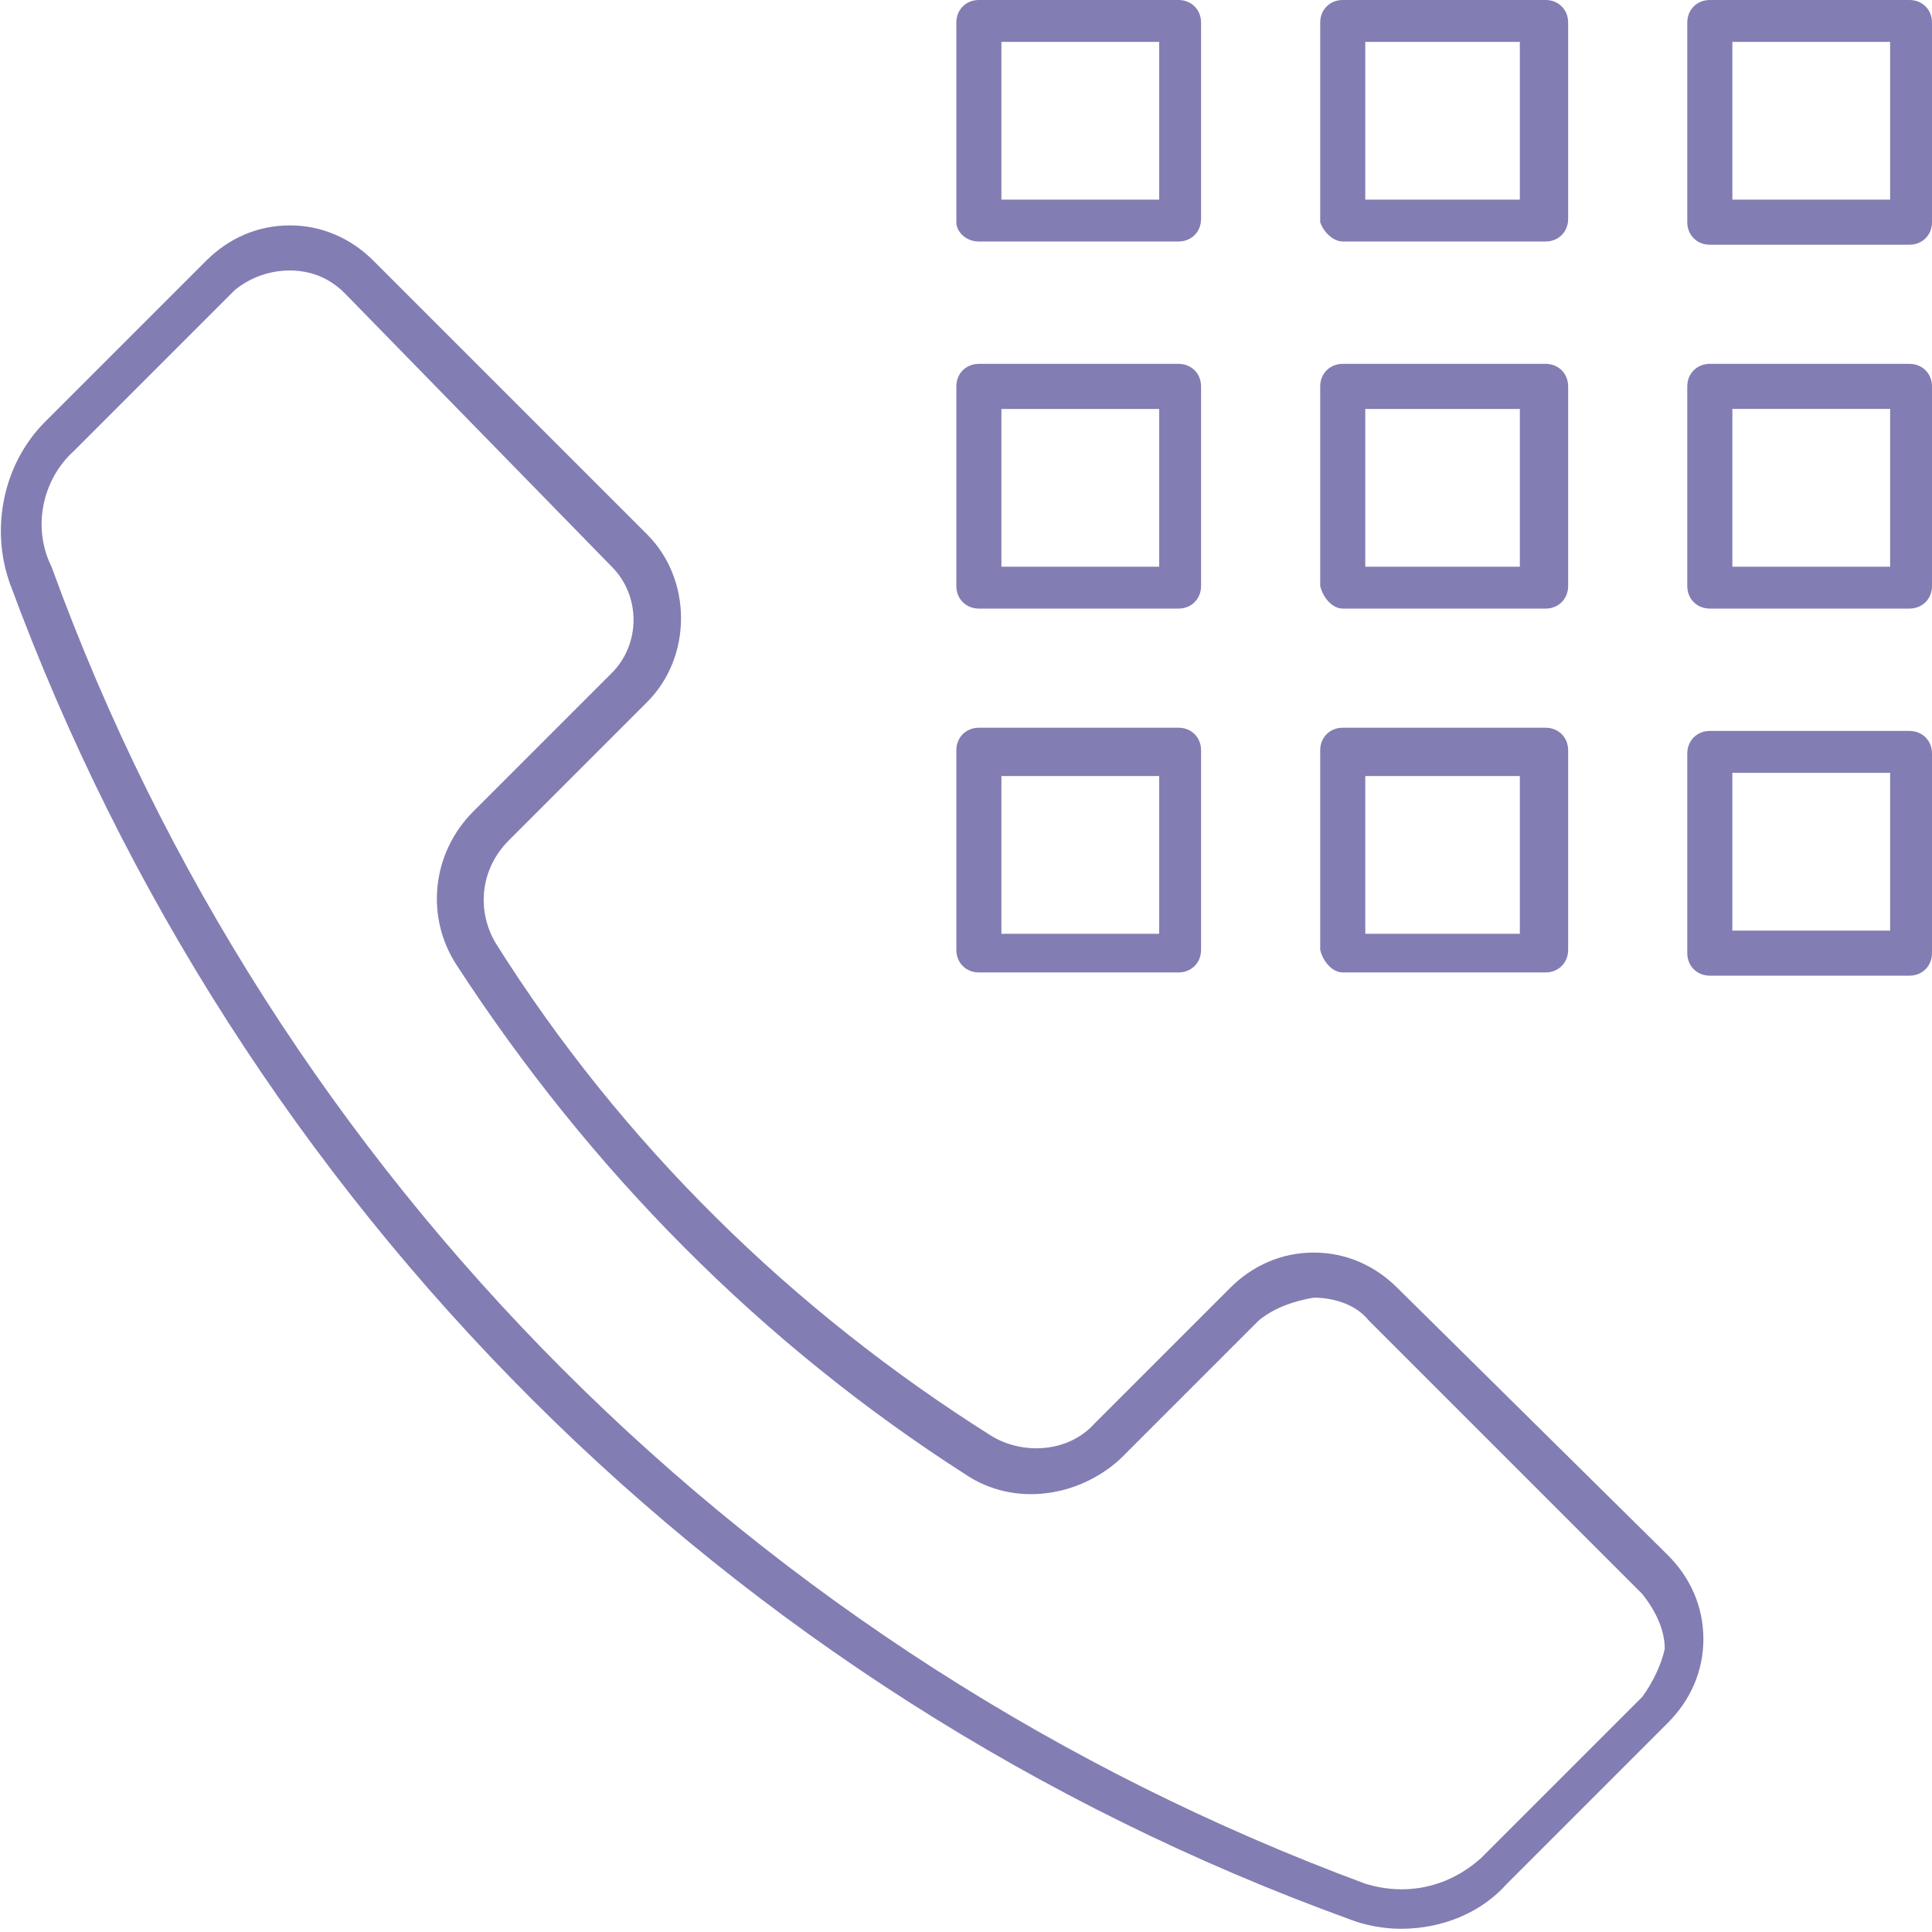 <?xml version="1.0" encoding="utf-8"?>
<!-- Generator: Adobe Illustrator 26.2.0, SVG Export Plug-In . SVG Version: 6.00 Build 0)  -->
<svg version="1.1" id="Calque_1" xmlns="http://www.w3.org/2000/svg" xmlns:xlink="http://www.w3.org/1999/xlink" x="0px" y="0px"
	 viewBox="0 0 60 60" style="enable-background:new 0 0 60 60;" xml:space="preserve">
<style type="text/css">
	.st0{fill:#827DB2;}
</style>
<path class="st0" d="M41.7,18.9H48c0.4,0,0.7-0.3,0.7-0.7c0,0,0,0,0,0V12c0-0.4-0.3-0.7-0.7-0.7h-6.3c-0.4,0-0.7,0.3-0.7,0.7v6.2
	C41.1,18.6,41.4,18.9,41.7,18.9z M42.4,12.7h4.8v4.9h-4.8V12.7z M41.7,7.5H48c0.4,0,0.7-0.3,0.7-0.7V0.7C48.7,0.3,48.4,0,48,0h-6.3
	c-0.4,0-0.7,0.3-0.7,0.7v6.2C41.1,7.2,41.4,7.5,41.7,7.5z M42.4,1.3h4.8v4.9h-4.8V1.3z M43.4,40c-0.7-0.7-1.6-1.1-2.6-1.1
	c-1,0-1.9,0.4-2.6,1.1L34,44.2c-0.8,0.9-2.2,1-3.2,0.4c-6.2-3.9-11.5-9.1-15.4-15.3c-0.6-1-0.5-2.3,0.4-3.2l4.3-4.3
	c1.4-1.4,1.4-3.8,0-5.2c0,0,0,0,0,0l-8.5-8.5c-0.7-0.7-1.6-1.1-2.6-1.1c-1,0-1.9,0.4-2.6,1.1l-5,5c-1.3,1.3-1.7,3.3-1.1,5
	c7.1,19.3,22.3,34.5,41.6,41.5c0.5,0.2,1.1,0.3,1.6,0.3l0,0c1.3,0,2.5-0.5,3.3-1.4l5-5c0.7-0.7,1.1-1.6,1.1-2.6c0-1-0.4-1.9-1.1-2.6
	L43.4,40z M51,52.7l-5,5c-1,0.9-2.3,1.2-3.6,0.8c-18.9-7-33.9-21.9-40.8-40.9C1,16.4,1.3,14.9,2.3,14l5-5C7.8,8.6,8.4,8.4,9,8.4l0,0
	c0.6,0,1.2,0.2,1.7,0.7l8.3,8.5c0.9,0.9,0.9,2.4,0,3.3l-4.3,4.3c-1.3,1.3-1.5,3.3-0.5,4.8c4.1,6.3,9.4,11.7,15.8,15.8
	c1.5,1,3.5,0.7,4.8-0.5l4.3-4.3c0.5-0.4,1.1-0.6,1.7-0.7c0.6,0,1.3,0.2,1.7,0.7l8.5,8.5c0.4,0.5,0.7,1.1,0.7,1.7
	C51.6,51.7,51.3,52.3,51,52.7L51,52.7z M59.3,0h-6.2c-0.4,0-0.7,0.3-0.7,0.7v6.2c0,0.4,0.3,0.7,0.7,0.7h6.2c0.4,0,0.7-0.3,0.7-0.7
	c0,0,0,0,0,0V0.7C60,0.3,59.7,0,59.3,0C59.3,0,59.3,0,59.3,0z M58.7,6.2h-4.9V1.3h4.9V6.2z M41.7,30.2H48c0.4,0,0.7-0.3,0.7-0.7
	v-6.2c0-0.4-0.3-0.7-0.7-0.7h-6.3c-0.4,0-0.7,0.3-0.7,0.7v6.2C41.1,29.9,41.4,30.2,41.7,30.2z M42.4,24.1h4.8v4.9h-4.8V24.1z
	 M59.3,11.3h-6.2c-0.4,0-0.7,0.3-0.7,0.7v6.2c0,0.4,0.3,0.7,0.7,0.7h6.2c0.4,0,0.7-0.3,0.7-0.7c0,0,0,0,0,0V12
	C60,11.6,59.7,11.3,59.3,11.3z M58.7,17.6h-4.9v-4.9h4.9V17.6z M59.3,22.7h-6.2c-0.4,0-0.7,0.3-0.7,0.7v6.2c0,0.4,0.3,0.7,0.7,0.7
	h6.2c0.4,0,0.7-0.3,0.7-0.7v-6.2C60,23,59.7,22.7,59.3,22.7z M58.7,28.9h-4.9v-4.9h4.9V28.9z M30.4,30.2h6.2c0.4,0,0.7-0.3,0.7-0.7
	v-6.2c0-0.4-0.3-0.7-0.7-0.7h-6.2c-0.4,0-0.7,0.3-0.7,0.7v6.2C29.7,29.9,30,30.2,30.4,30.2z M31.1,24.1h4.9v4.9h-4.9V24.1z
	 M30.4,7.5h6.2c0.4,0,0.7-0.3,0.7-0.7V0.7c0-0.4-0.3-0.7-0.7-0.7h-6.2c-0.4,0-0.7,0.3-0.7,0.7v6.2C29.7,7.2,30,7.5,30.4,7.5z
	 M31.1,1.3h4.9v4.9h-4.9V1.3z M30.4,18.9h6.2c0.4,0,0.7-0.3,0.7-0.7c0,0,0,0,0,0V12c0-0.4-0.3-0.7-0.7-0.7h-6.2
	c-0.4,0-0.7,0.3-0.7,0.7v6.2C29.7,18.6,30,18.9,30.4,18.9z M31.1,12.7h4.9v4.9h-4.9V12.7z"/>
</svg>
